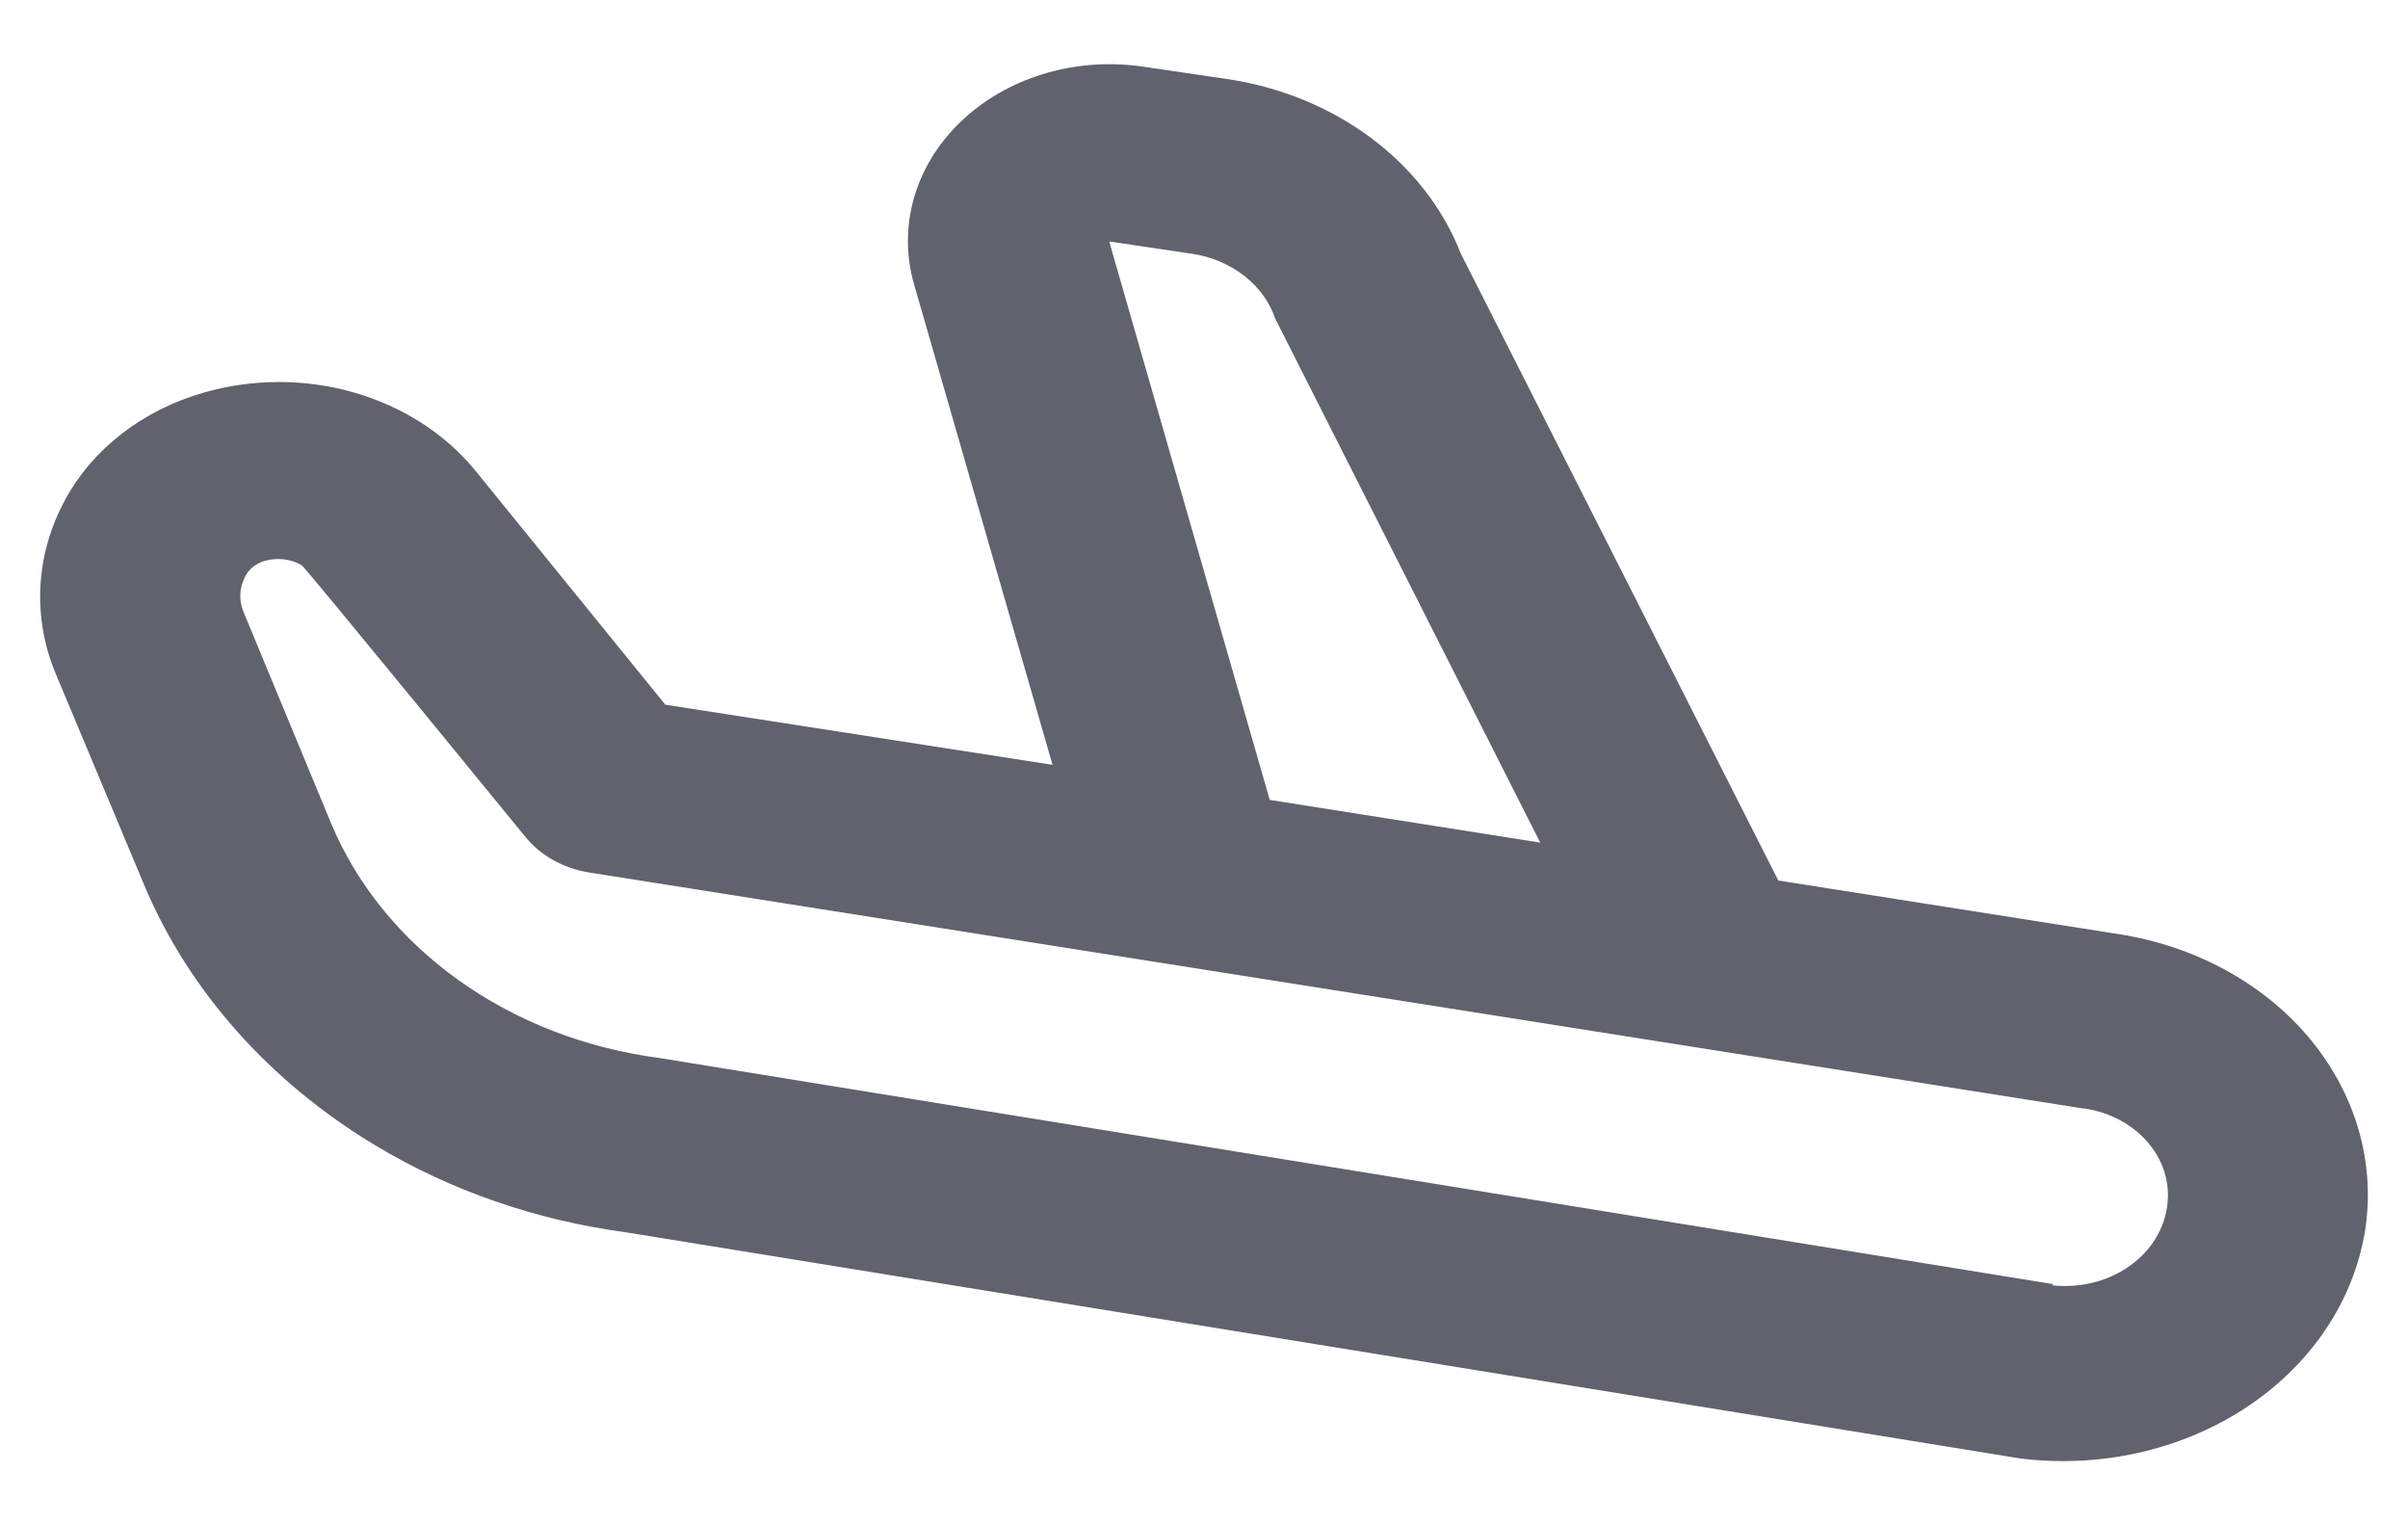 <svg width="30" height="19" viewBox="0 0 30 19" fill="none" xmlns="http://www.w3.org/2000/svg">
<g clip-path="url(#clip0_1_207)">
<path d="M29.449 15.425C29.612 14.565 29.38 13.684 28.805 12.973C28.23 12.263 27.357 11.781 26.378 11.633L22.155 10.968L18.199 3.158C17.981 2.599 17.594 2.101 17.081 1.718C16.567 1.335 15.945 1.081 15.28 0.983L14.21 0.826C13.799 0.77 13.379 0.804 12.987 0.925C12.595 1.046 12.243 1.251 11.964 1.521C11.684 1.791 11.485 2.118 11.385 2.472C11.285 2.826 11.287 3.196 11.39 3.549L13.113 9.527L8.289 8.778L5.921 5.861C5.548 5.405 5.02 5.065 4.413 4.89C3.806 4.715 3.15 4.715 2.543 4.889C2.167 4.996 1.821 5.169 1.524 5.397C1.227 5.626 0.986 5.905 0.816 6.217C0.631 6.555 0.525 6.921 0.504 7.295C0.483 7.669 0.548 8.043 0.695 8.394L1.796 11.023C2.35 12.342 3.359 13.477 4.681 14.27C5.614 14.831 6.68 15.2 7.799 15.35L25.169 18.167C26.15 18.289 27.147 18.07 27.947 17.556C28.746 17.042 29.285 16.275 29.449 15.417M13.819 3.008L14.871 3.164C15.108 3.203 15.328 3.299 15.507 3.44C15.686 3.581 15.817 3.763 15.886 3.966L19.189 10.496L15.819 9.964L13.819 3.008ZM25.581 15.996L8.209 13.178C7.292 13.057 6.429 12.722 5.711 12.208C4.992 11.694 4.445 11.02 4.125 10.256L3.037 7.63C3.006 7.558 2.991 7.481 2.994 7.404C2.997 7.327 3.018 7.251 3.055 7.181C3.077 7.136 3.11 7.095 3.151 7.062C3.193 7.028 3.242 7.003 3.295 6.987C3.372 6.965 3.454 6.958 3.534 6.967C3.615 6.976 3.691 7.001 3.759 7.041C3.807 7.07 6.541 10.419 6.541 10.419C6.728 10.653 7.013 10.814 7.333 10.867L25.948 13.807H25.964C26.127 13.831 26.282 13.882 26.422 13.958C26.561 14.035 26.682 14.134 26.777 14.252C26.873 14.369 26.941 14.502 26.978 14.643C27.014 14.784 27.019 14.929 26.992 15.071C26.94 15.36 26.762 15.619 26.495 15.795C26.229 15.97 25.895 16.047 25.565 16.01" fill="#60626D"/>
</g>
<defs>
<clipPath id="clip0_1_207">
<rect width="29" height="19" fill="white" transform="translate(0.5)"/>
</clipPath>
</defs>
</svg>
